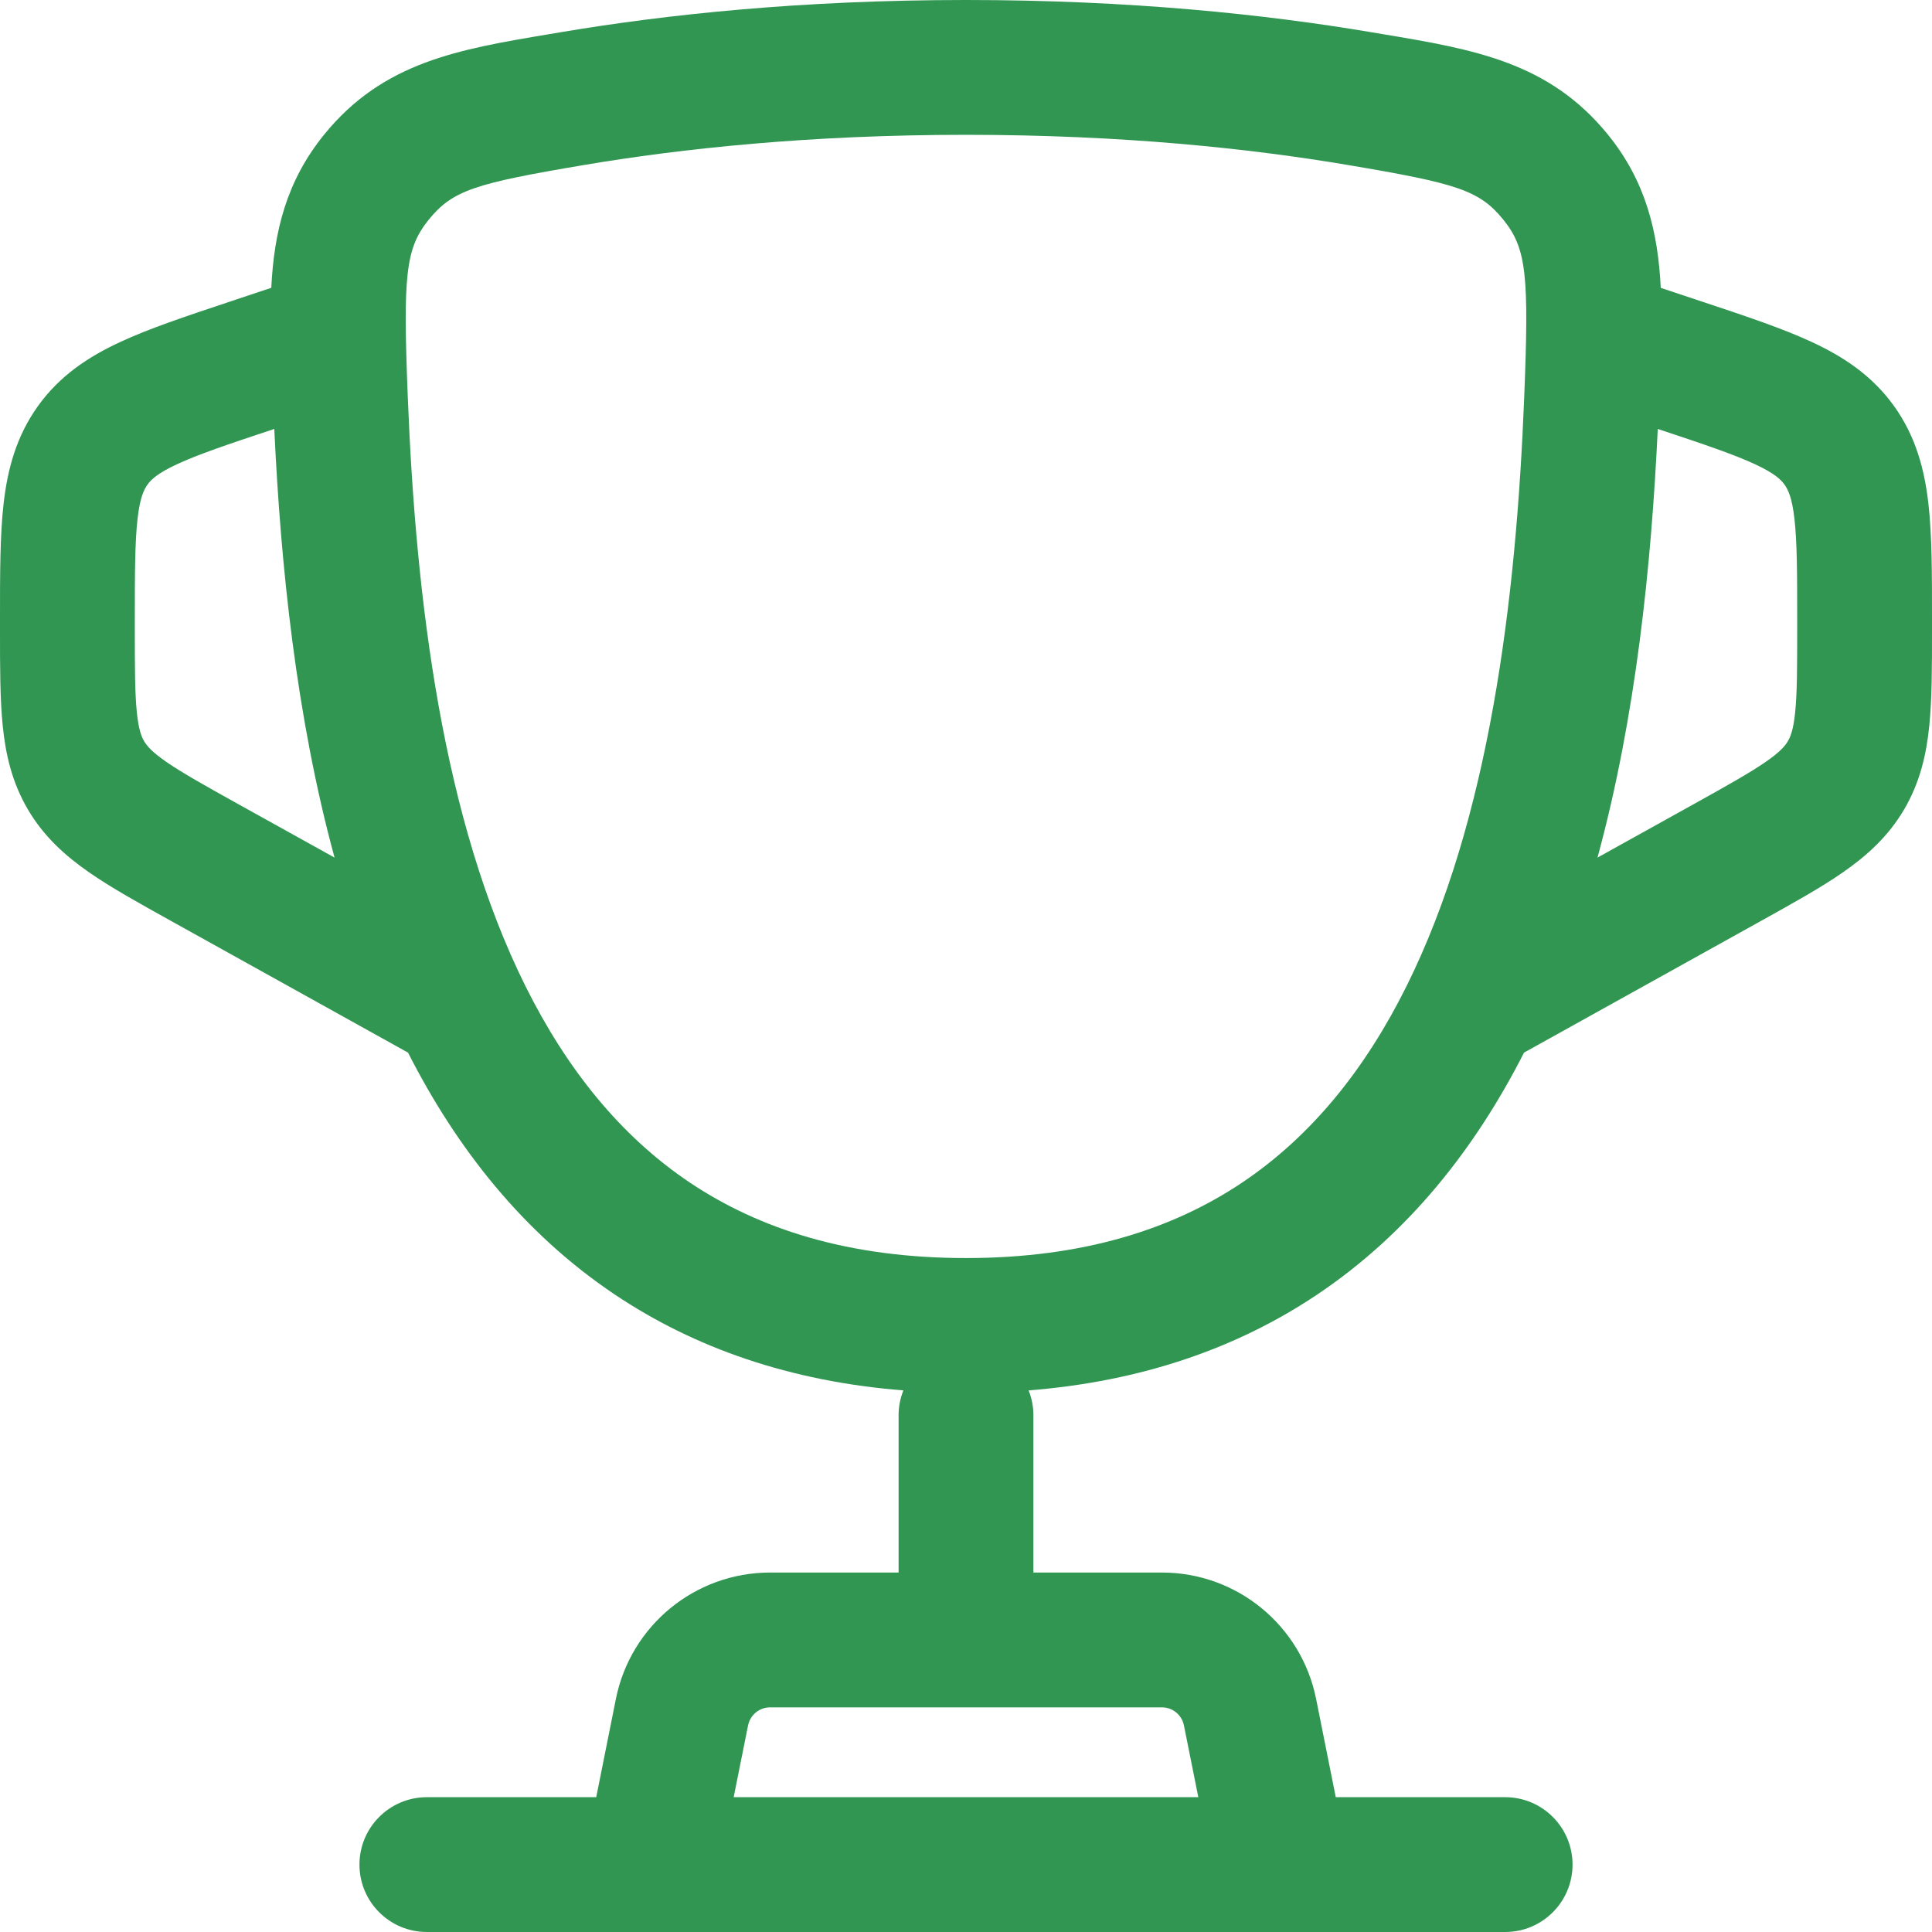 <svg width="36" height="36" viewBox="0 0 36 36" fill="none" xmlns="http://www.w3.org/2000/svg">
<path fill-rule="evenodd" clip-rule="evenodd" d="M18 0C14.94 0 12.41 0.27 10.463 0.598L10.237 0.636C8.545 0.919 7.139 1.154 6.04 2.508C5.335 3.377 5.107 4.315 5.055 5.363L4.231 5.638C3.456 5.896 2.776 6.123 2.237 6.374C1.654 6.645 1.119 6.994 0.711 7.561C0.303 8.128 0.14 8.745 0.067 9.384C-0 9.975 -6.54839e-05 10.691 4.47823e-06 11.508L1.15643e-05 11.752C-7.79758e-06 12.424 -2.48635e-05 13.019 0.05 13.516C0.103 14.054 0.223 14.578 0.52 15.084C0.818 15.59 1.218 15.948 1.663 16.257C2.073 16.542 2.593 16.83 3.181 17.157L7.603 19.614C8.506 21.391 9.747 22.975 11.453 24.12C12.939 25.116 14.721 25.741 16.833 25.908C16.776 26.052 16.744 26.208 16.744 26.372V29.302H14.35C12.953 29.302 11.75 30.288 11.476 31.658L11.11 33.488H7.954C7.26 33.488 6.698 34.051 6.698 34.744C6.698 35.438 7.26 36 7.954 36H28.047C28.74 36 29.302 35.438 29.302 34.744C29.302 34.051 28.74 33.488 28.047 33.488H24.89L24.524 31.658C24.25 30.288 23.047 29.302 21.651 29.302H19.256V26.372C19.256 26.208 19.224 26.052 19.167 25.908C21.279 25.741 23.062 25.116 24.547 24.12C26.254 22.975 27.494 21.391 28.398 19.614L32.819 17.157C33.407 16.83 33.927 16.542 34.337 16.257C34.782 15.948 35.182 15.59 35.48 15.084C35.777 14.578 35.897 14.054 35.95 13.516C36 13.019 36 12.424 36 11.752L36 11.508C36 10.691 36 9.975 35.933 9.384C35.86 8.745 35.697 8.128 35.289 7.561C34.88 6.994 34.346 6.645 33.763 6.374C33.224 6.123 32.544 5.896 31.769 5.638L30.946 5.364C30.893 4.315 30.666 3.377 29.961 2.508C28.861 1.154 27.456 0.919 25.764 0.636L25.538 0.598C23.591 0.27 21.061 0 18 0ZM22.329 33.488L22.061 32.151C22.022 31.955 21.85 31.814 21.651 31.814H14.35C14.15 31.814 13.978 31.955 13.939 32.151L13.671 33.488H22.329ZM5.088 8L5.111 7.992C5.23 10.538 5.518 13.351 6.234 15.98L4.449 14.989C3.798 14.627 3.39 14.398 3.095 14.194C2.823 14.005 2.734 13.894 2.685 13.81C2.636 13.727 2.582 13.595 2.549 13.266C2.513 12.909 2.512 12.441 2.512 11.695L2.512 11.574C2.512 10.671 2.514 10.1 2.563 9.668C2.608 9.269 2.683 9.121 2.749 9.029C2.814 8.938 2.932 8.821 3.296 8.651C3.69 8.468 4.231 8.285 5.088 8ZM30.89 7.992C30.77 10.538 30.483 13.351 29.767 15.98L31.551 14.989C32.202 14.627 32.61 14.398 32.905 14.194C33.177 14.005 33.266 13.894 33.315 13.81C33.364 13.727 33.418 13.595 33.451 13.266C33.487 12.909 33.488 12.441 33.488 11.695L33.488 11.574C33.488 10.671 33.486 10.1 33.437 9.668C33.392 9.269 33.317 9.121 33.251 9.029C33.186 8.938 33.068 8.821 32.704 8.651C32.31 8.468 31.769 8.285 30.912 8L30.89 7.992ZM10.88 3.075C12.697 2.768 15.088 2.512 18 2.512C20.913 2.512 23.303 2.768 25.12 3.075C27.141 3.416 27.566 3.543 28.011 4.092C28.45 4.632 28.491 5.143 28.401 7.412C28.251 11.194 27.752 15.275 26.207 18.379C25.445 19.911 24.447 21.162 23.148 22.034C21.858 22.899 20.192 23.442 18 23.442C15.808 23.442 14.143 22.899 12.852 22.034C11.553 21.162 10.556 19.911 9.793 18.379C8.248 15.275 7.749 11.194 7.599 7.412C7.509 5.143 7.551 4.632 7.99 4.092C8.435 3.543 8.859 3.416 10.88 3.075Z" fill="#26914A" fill-opacity="0.95"/>
</svg>

